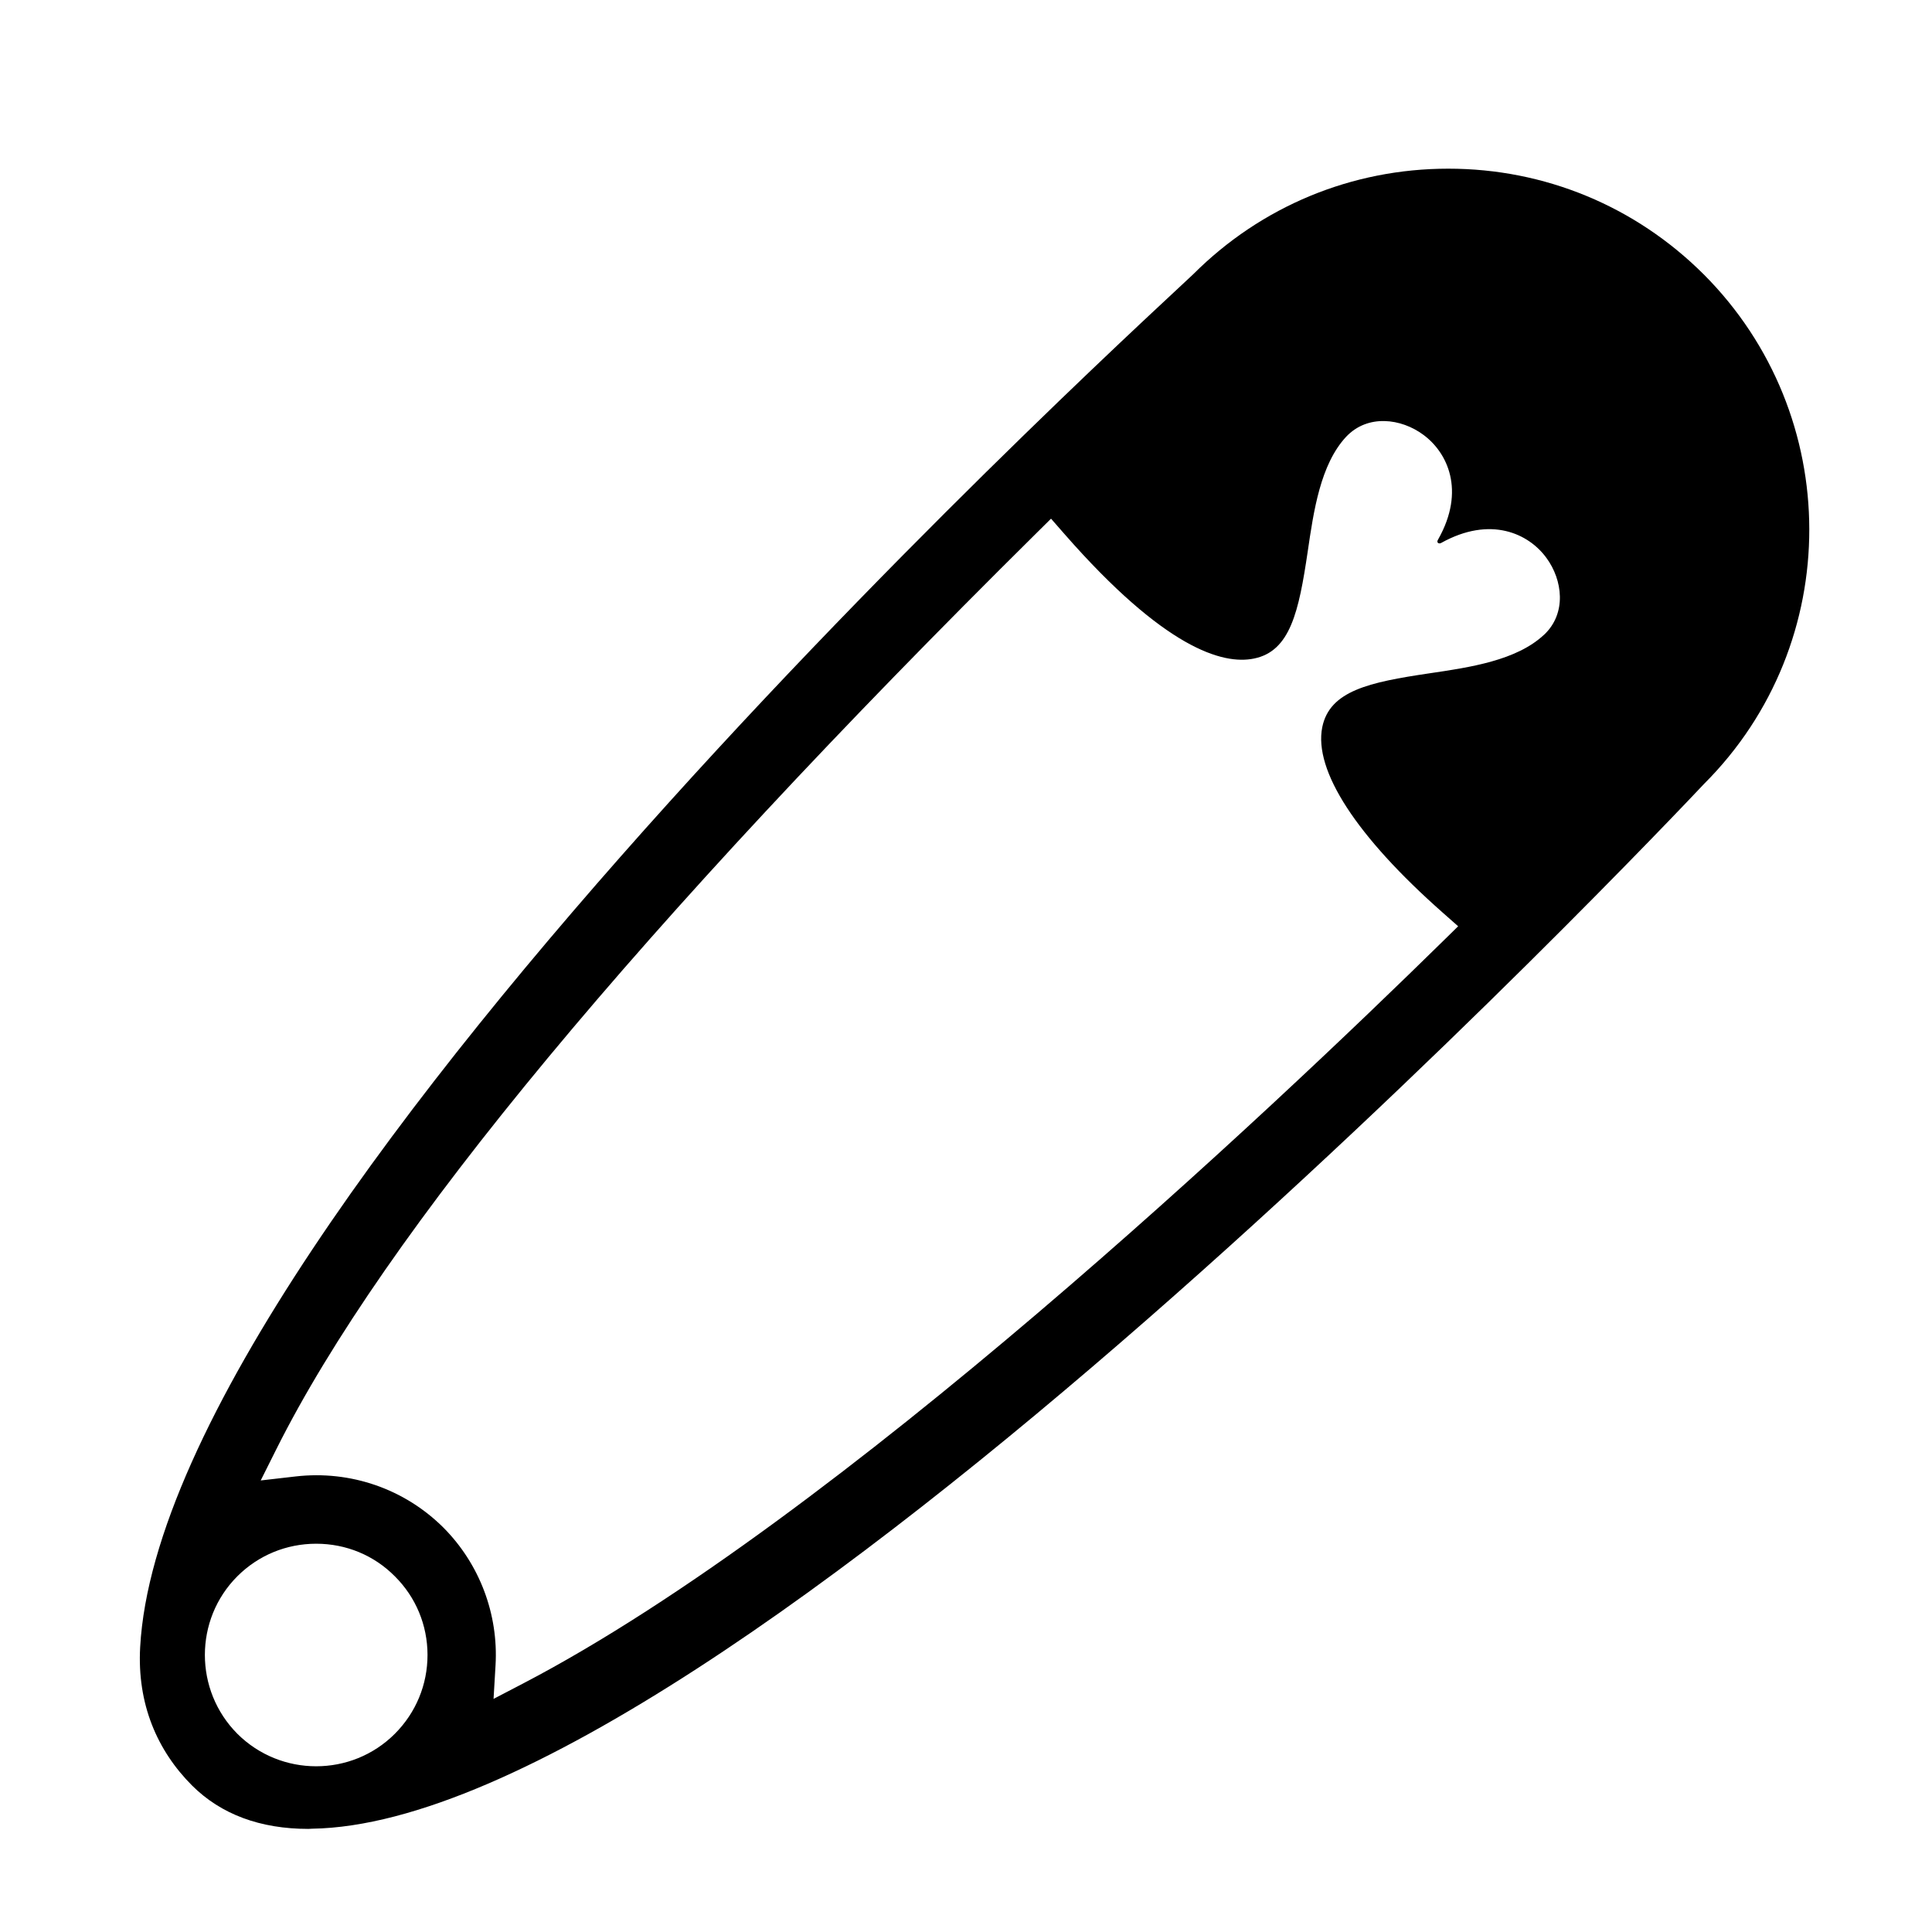 <?xml version="1.0" encoding="UTF-8"?>
<!-- Uploaded to: SVG Repo, www.svgrepo.com, Generator: SVG Repo Mixer Tools -->
<svg fill="#000000" width="800px" height="800px" version="1.1" viewBox="144 144 512 512" xmlns="http://www.w3.org/2000/svg">
 <path d="m595.49 216.7c-18.098-18.059-42.137-28-67.672-28-25.559 0-49.574 9.945-67.625 28-4.992 5.039-272.63 247.11-279.05 363.82-0.828 15.039 4.5 27.402 13.785 36.691 7.656 7.609 18.02 11.465 30.797 11.465l0.984-0.051c108.5-1.629 358.34-265.68 368.93-276.93 37.207-37.199 37.086-97.711-0.148-135zm-346.85 386.77c-5.738 5.742-13.289 8.613-20.848 8.613-7.559 0-15.113-2.867-20.883-8.605-11.488-11.547-11.48-30.27-0.012-41.746 5.566-5.562 12.988-8.629 20.895-8.629 7.93 0 15.34 3.066 20.863 8.652 5.551 5.523 8.629 12.914 8.641 20.797 0.008 7.898-3.07 15.324-8.656 20.918zm304.53-291.24c-7.285 6.816-19.602 8.625-30.465 10.223-15.809 2.344-26.32 4.602-28.293 14.262-2.301 11.473 9.047 28.945 31.957 49.172l4.055 3.582-3.863 3.793c-45.527 44.688-160.44 153.32-243.88 196.85l-7.883 4.109 0.523-8.879c0.801-13.578-4.231-26.883-13.809-36.508-10.324-10.277-24.637-15.227-39.176-13.559l-9.246 1.062 4.16-8.316c28.531-57.008 96.316-138.7 201.48-242.8l3.805-3.769 3.531 4.035c26.555 30.344 41.969 34.727 50.227 33.039 9.648-1.934 11.906-12.461 14.254-28.289 1.582-10.832 3.375-23.129 10.156-30.449 5.734-6.121 14.652-4.906 20.5-0.562 6.367 4.676 11.234 14.742 3.953 27.668-0.309 0.492-0.293 0.746-0.121 0.926 0.316 0.324 0.719 0.156 0.875 0.07 13.121-7.309 23.246-2.453 27.902 3.953 4.285 5.809 5.453 14.695-0.641 20.395z"/>
</svg>